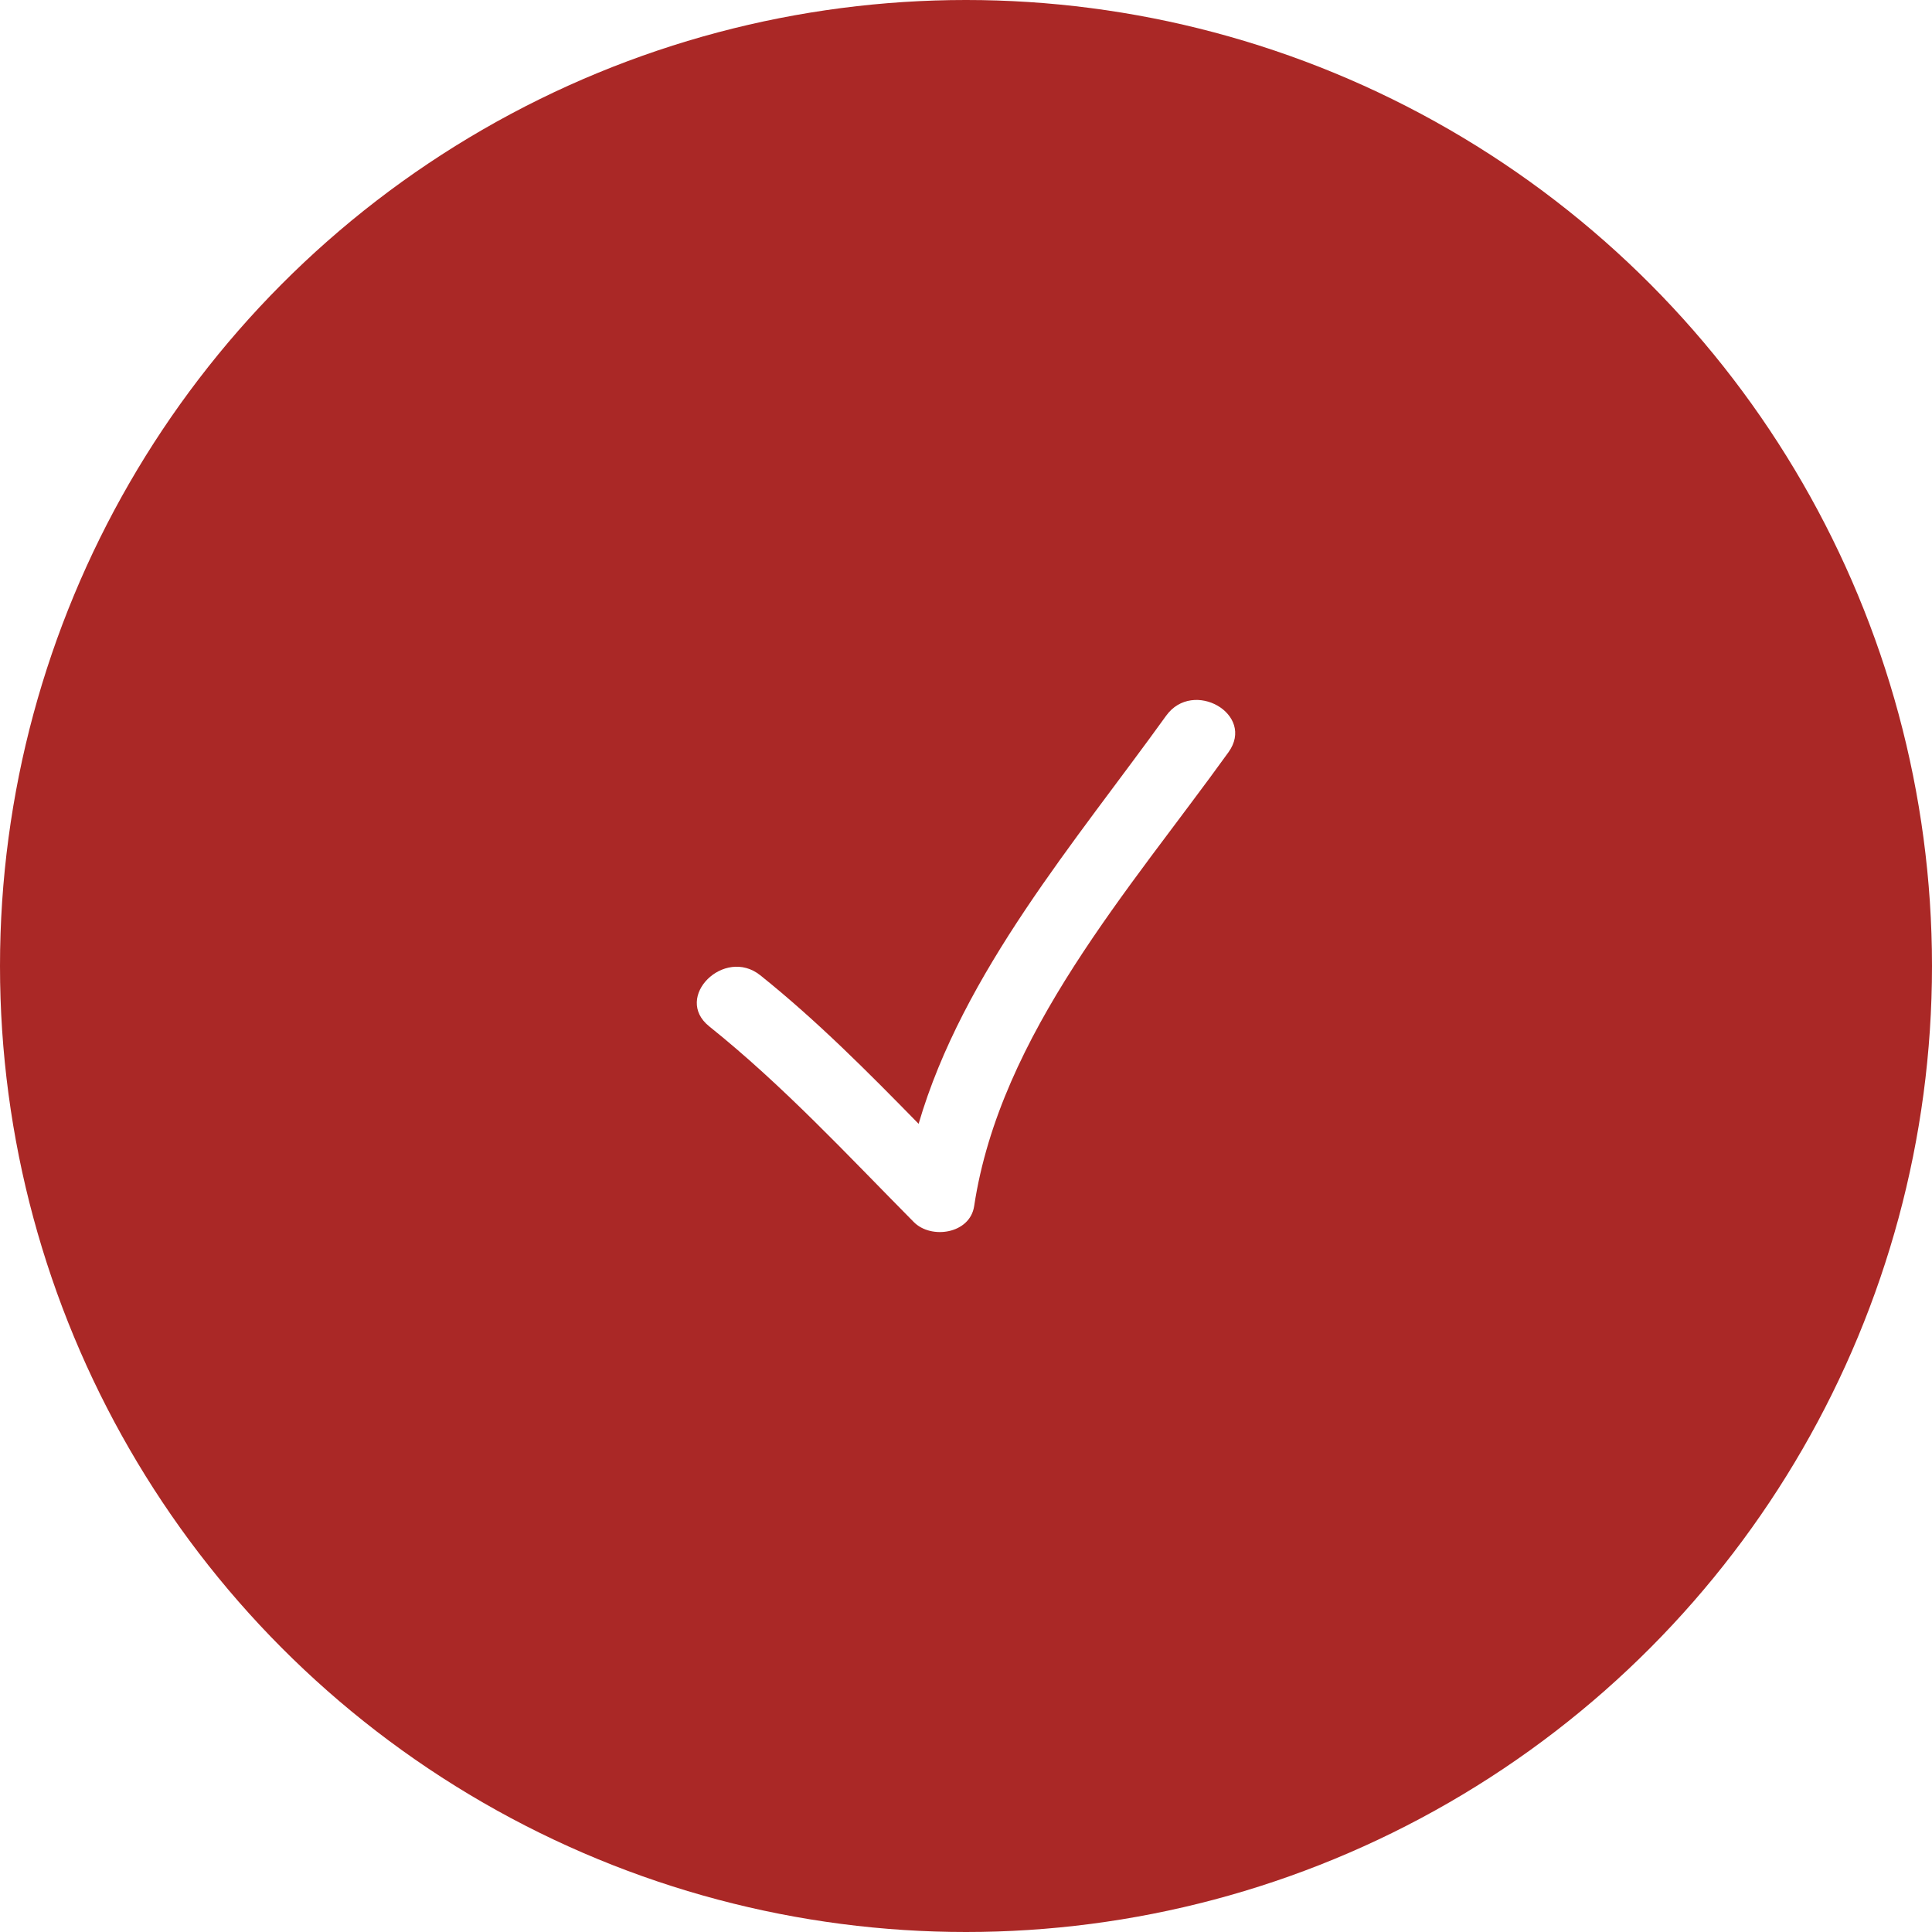 <?xml version="1.0" encoding="UTF-8"?> <svg xmlns="http://www.w3.org/2000/svg" width="244" height="244" viewBox="0 0 244 244" fill="none"> <g filter="url(#filter0_i_4_731)"> <circle cx="122" cy="122" r="122" fill="#AA2826"></circle> </g> <g clip-path="url(#clip0_4_731)"> <path d="M115.406 154.337C117.605 156.563 122.503 155.825 123.03 152.325C126.311 130.599 142.727 112.269 155.151 94.998C158.595 90.211 150.675 85.665 147.275 90.394C135.922 106.175 121.614 122.781 116.016 141.932C109.619 135.394 103.196 128.918 96.022 123.174C91.478 119.534 84.978 125.946 89.571 129.624C98.919 137.112 106.997 145.843 115.406 154.337Z" fill="white"></path> </g> <defs> <filter id="filter0_i_4_731" x="0" y="0" width="244" height="244" filterUnits="userSpaceOnUse" color-interpolation-filters="sRGB"> <feFlood flood-opacity="0" result="BackgroundImageFix"></feFlood> <feBlend mode="normal" in="SourceGraphic" in2="BackgroundImageFix" result="shape"></feBlend> <feColorMatrix in="SourceAlpha" type="matrix" values="0 0 0 0 0 0 0 0 0 0 0 0 0 0 0 0 0 0 127 0" result="hardAlpha"></feColorMatrix> <feOffset></feOffset> <feGaussianBlur stdDeviation="20"></feGaussianBlur> <feComposite in2="hardAlpha" operator="arithmetic" k2="-1" k3="1"></feComposite> <feColorMatrix type="matrix" values="0 0 0 0 1 0 0 0 0 1 0 0 0 0 1 0 0 0 0.58 0"></feColorMatrix> <feBlend mode="normal" in2="shape" result="effect1_innerShadow_4_731"></feBlend> </filter> <clipPath id="clip0_4_731"> <rect width="17" height="17" fill="white" transform="translate(88 88) scale(4)"></rect> </clipPath> </defs> </svg> 